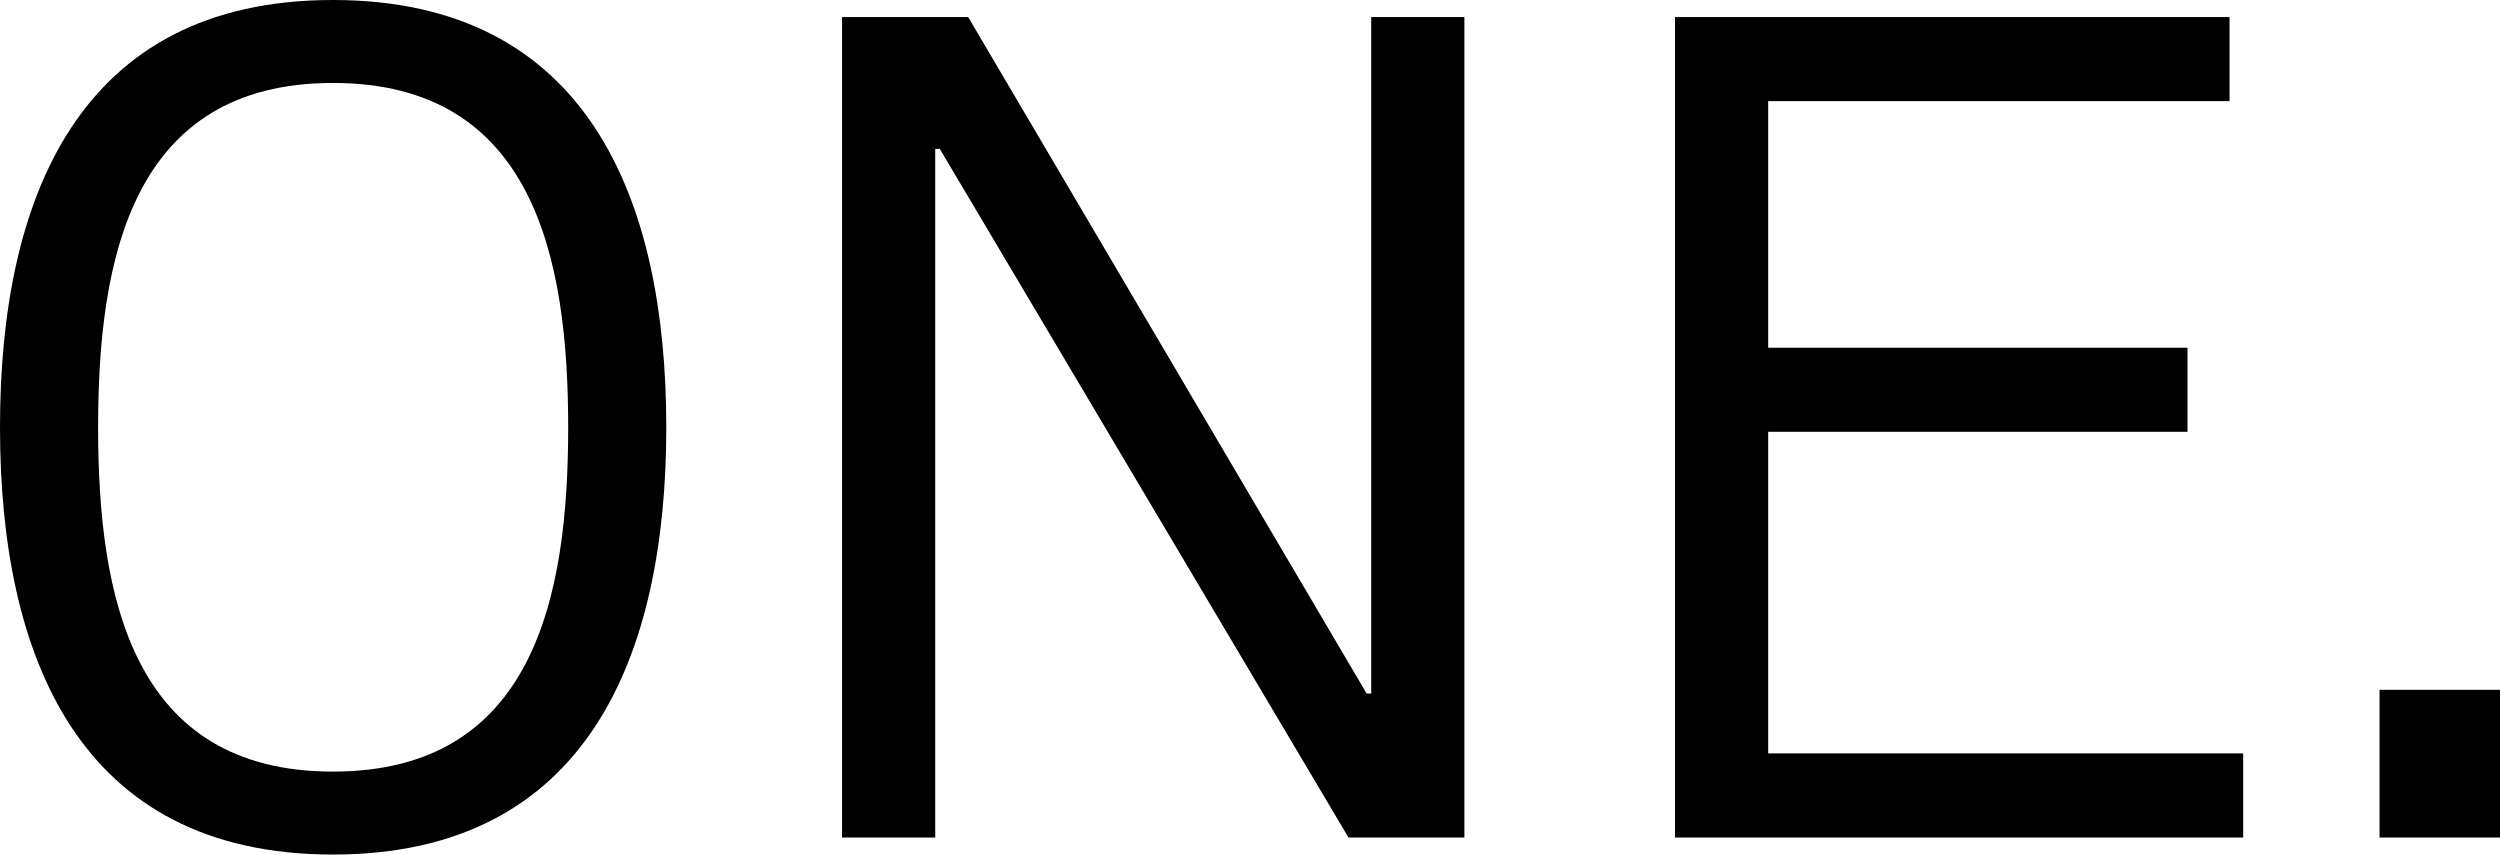 <svg xmlns="http://www.w3.org/2000/svg" width="33" height="11.28" viewBox="0 0 33 11.28">
  <path id="パス_1971" data-name="パス 1971" d="M5.295.945C1.935.945.9,3.57.9,6.585s1.035,5.64,4.395,5.64,4.4-2.625,4.4-5.64S8.655.945,5.295.945Zm0,10.185c-2.655,0-3.1-2.31-3.1-4.545s.45-4.545,3.1-4.545S8.4,4.35,8.4,6.585,7.95,11.13,5.295,11.13Zm6.72-9.96V12h1.23V2.91h.06L18.7,12h1.53V1.17h-1.23V10.1h-.06L13.68,1.17ZM23.01,12h7.5V10.89H24.24V6.645h5.535V5.535H24.24V2.28h6.09V1.17H23.01ZM33.9,12V10.05H32.31V12Z" transform="translate(-0.9 -0.945)"/>
</svg>
